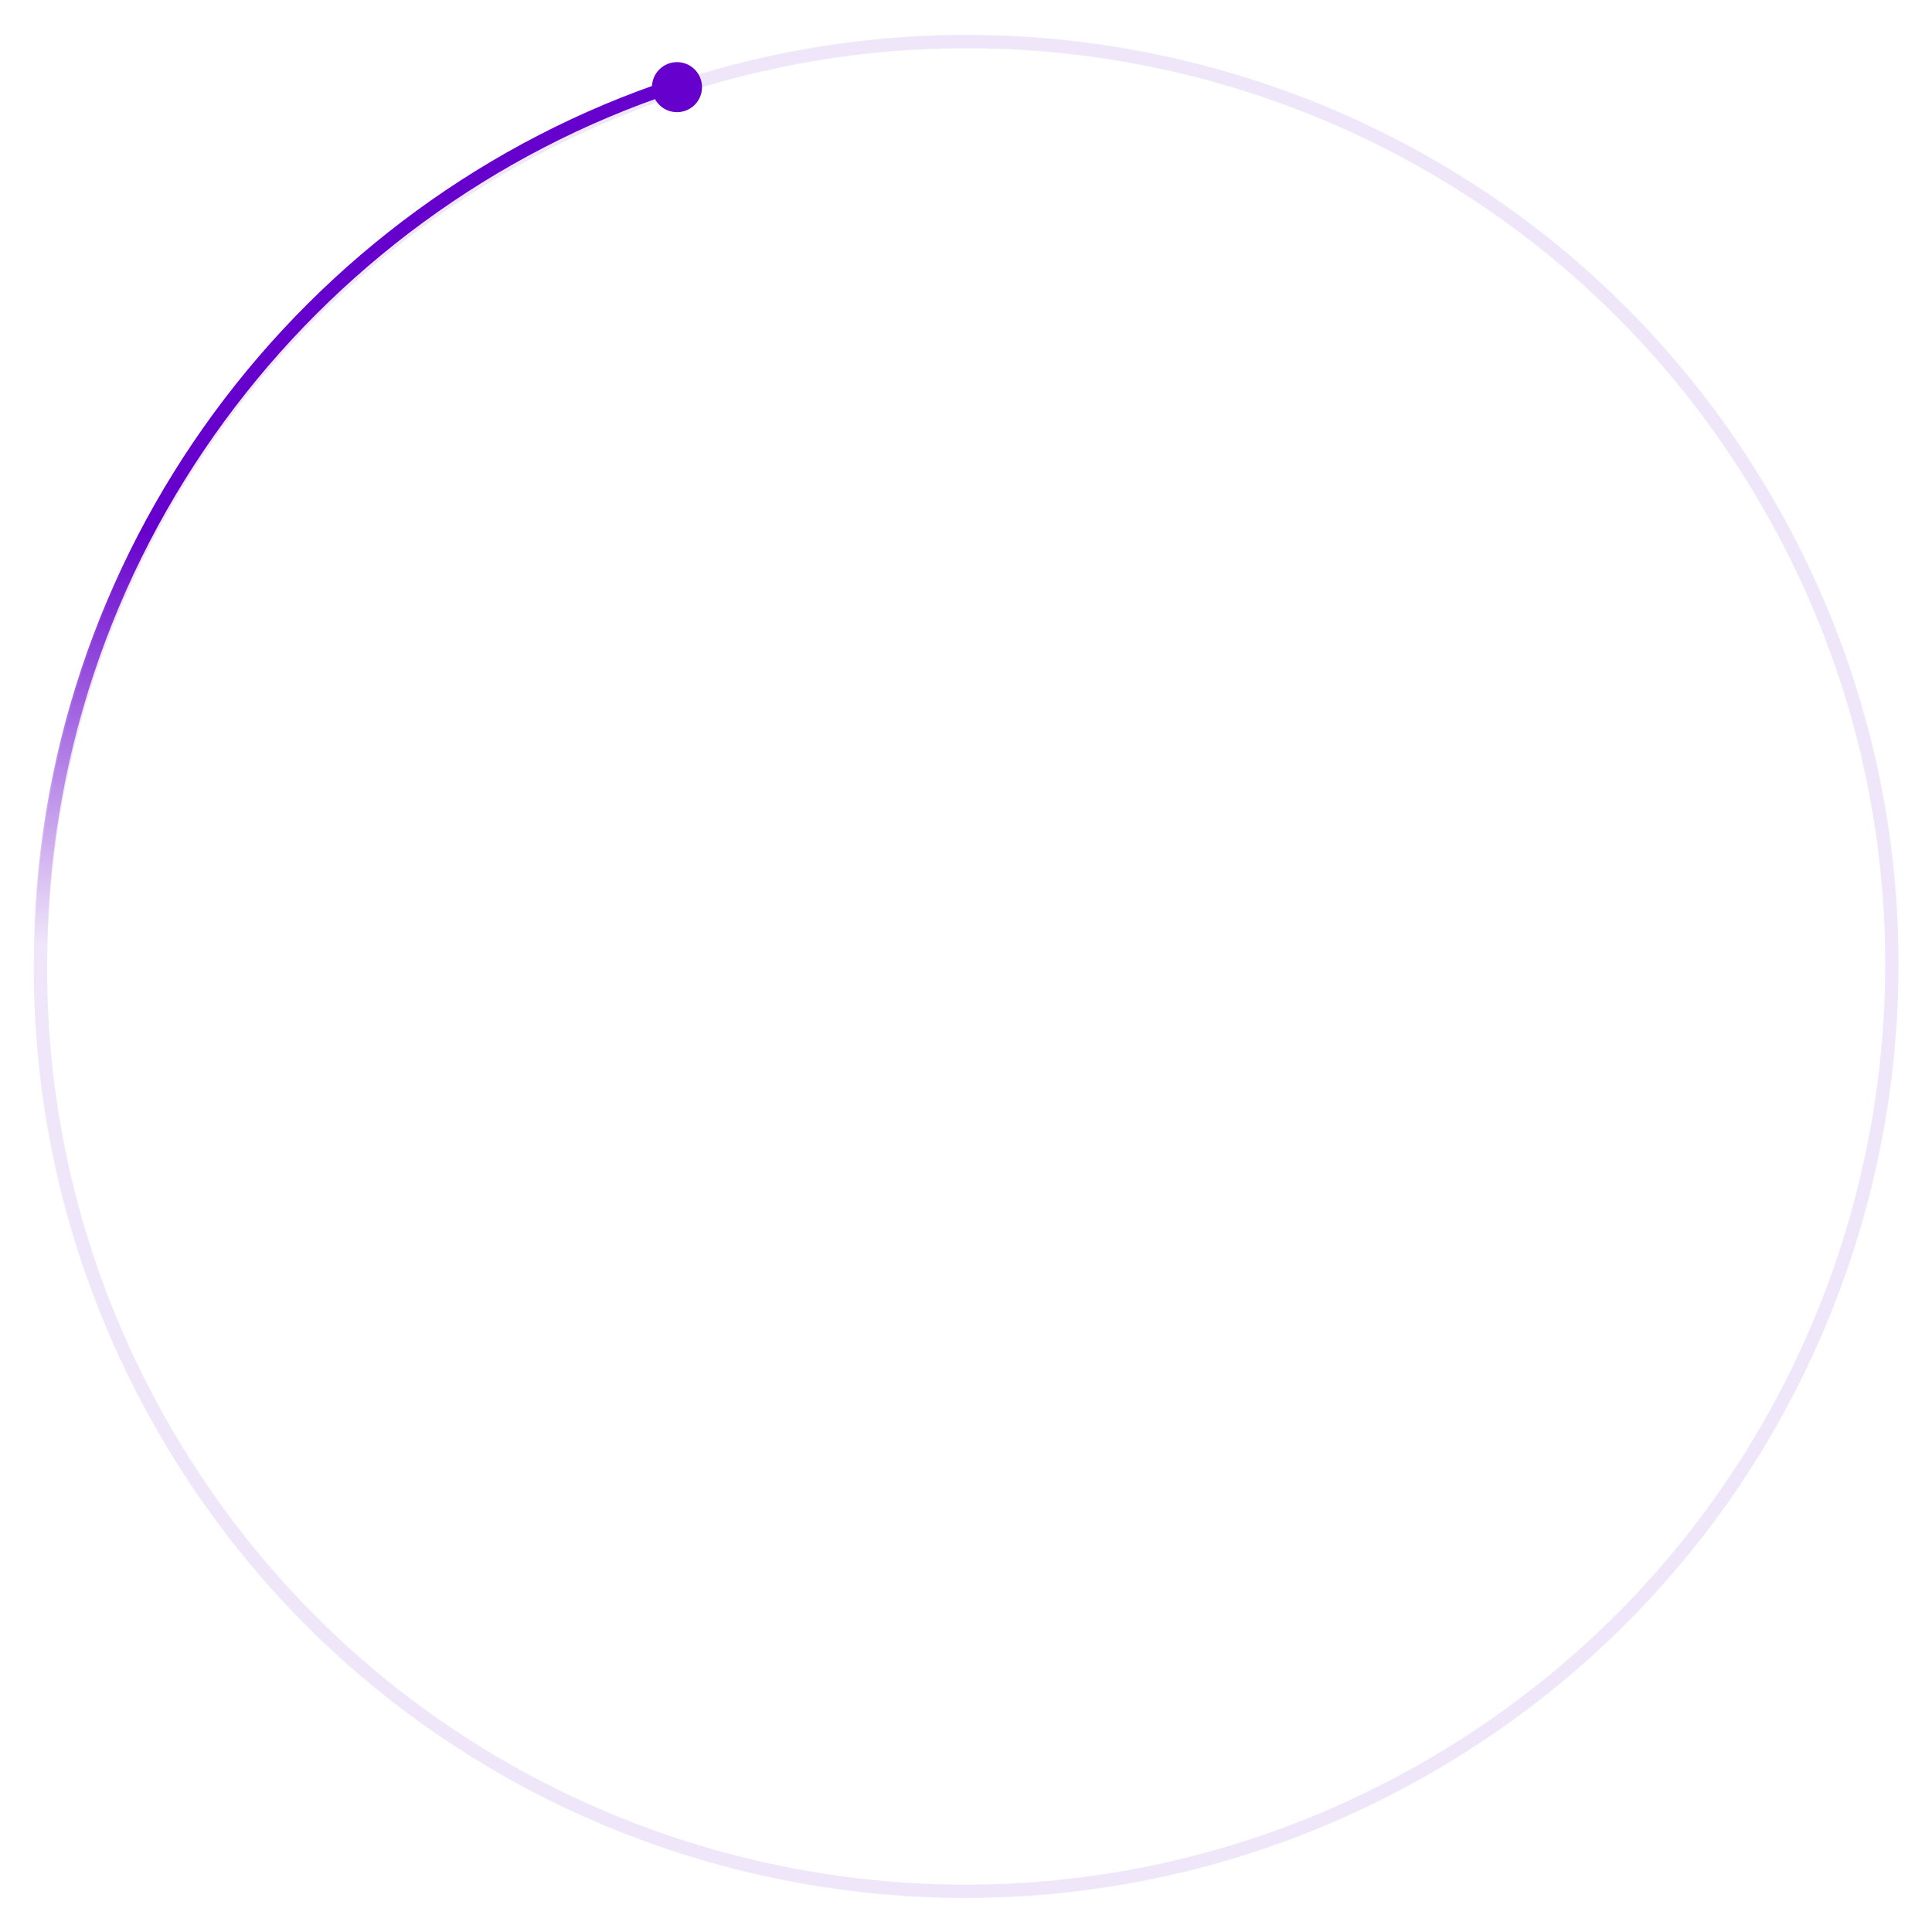 <?xml version="1.0" encoding="UTF-8"?> <svg xmlns="http://www.w3.org/2000/svg" width="579" height="579" viewBox="0 0 579 579" fill="none"><g clip-path="url(#clip0_1309_19019)"><path d="M151.053 49.74C283.782 -26.891 453.385 18.395 529.875 150.879C606.365 283.363 560.782 452.887 428.053 529.518C295.324 606.15 125.72 560.863 49.231 428.379C-27.259 295.895 18.324 126.371 151.053 49.74Z" stroke="#6600CD" stroke-opacity="0.1" stroke-width="4"></path><path fill-rule="evenodd" clip-rule="evenodd" d="M14.089 293.606C14.066 292.116 14.054 290.624 14.054 289.128C14.054 167.245 93.056 63.855 202.55 27.534L201.598 23.635C90.349 60.392 10.054 165.366 10.054 289.128C10.054 290.849 10.069 292.567 10.1 294.281L14.089 293.606Z" fill="url(#paint0_linear_1309_19019)"></path><circle cx="202.889" cy="26.119" r="7.5" transform="rotate(-90 202.889 26.119)" fill="#6600CD"></circle></g><defs><linearGradient id="paint0_linear_1309_19019" x1="10.054" y1="159.069" x2="10.054" y2="283.335" gradientUnits="userSpaceOnUse"><stop stop-color="#6600CD"></stop><stop offset="1" stop-color="#6600CD" stop-opacity="0"></stop></linearGradient><clipPath id="clip0_1309_19019"><rect width="579" height="579" fill="white" transform="translate(0 579) rotate(-90)"></rect></clipPath></defs></svg> 